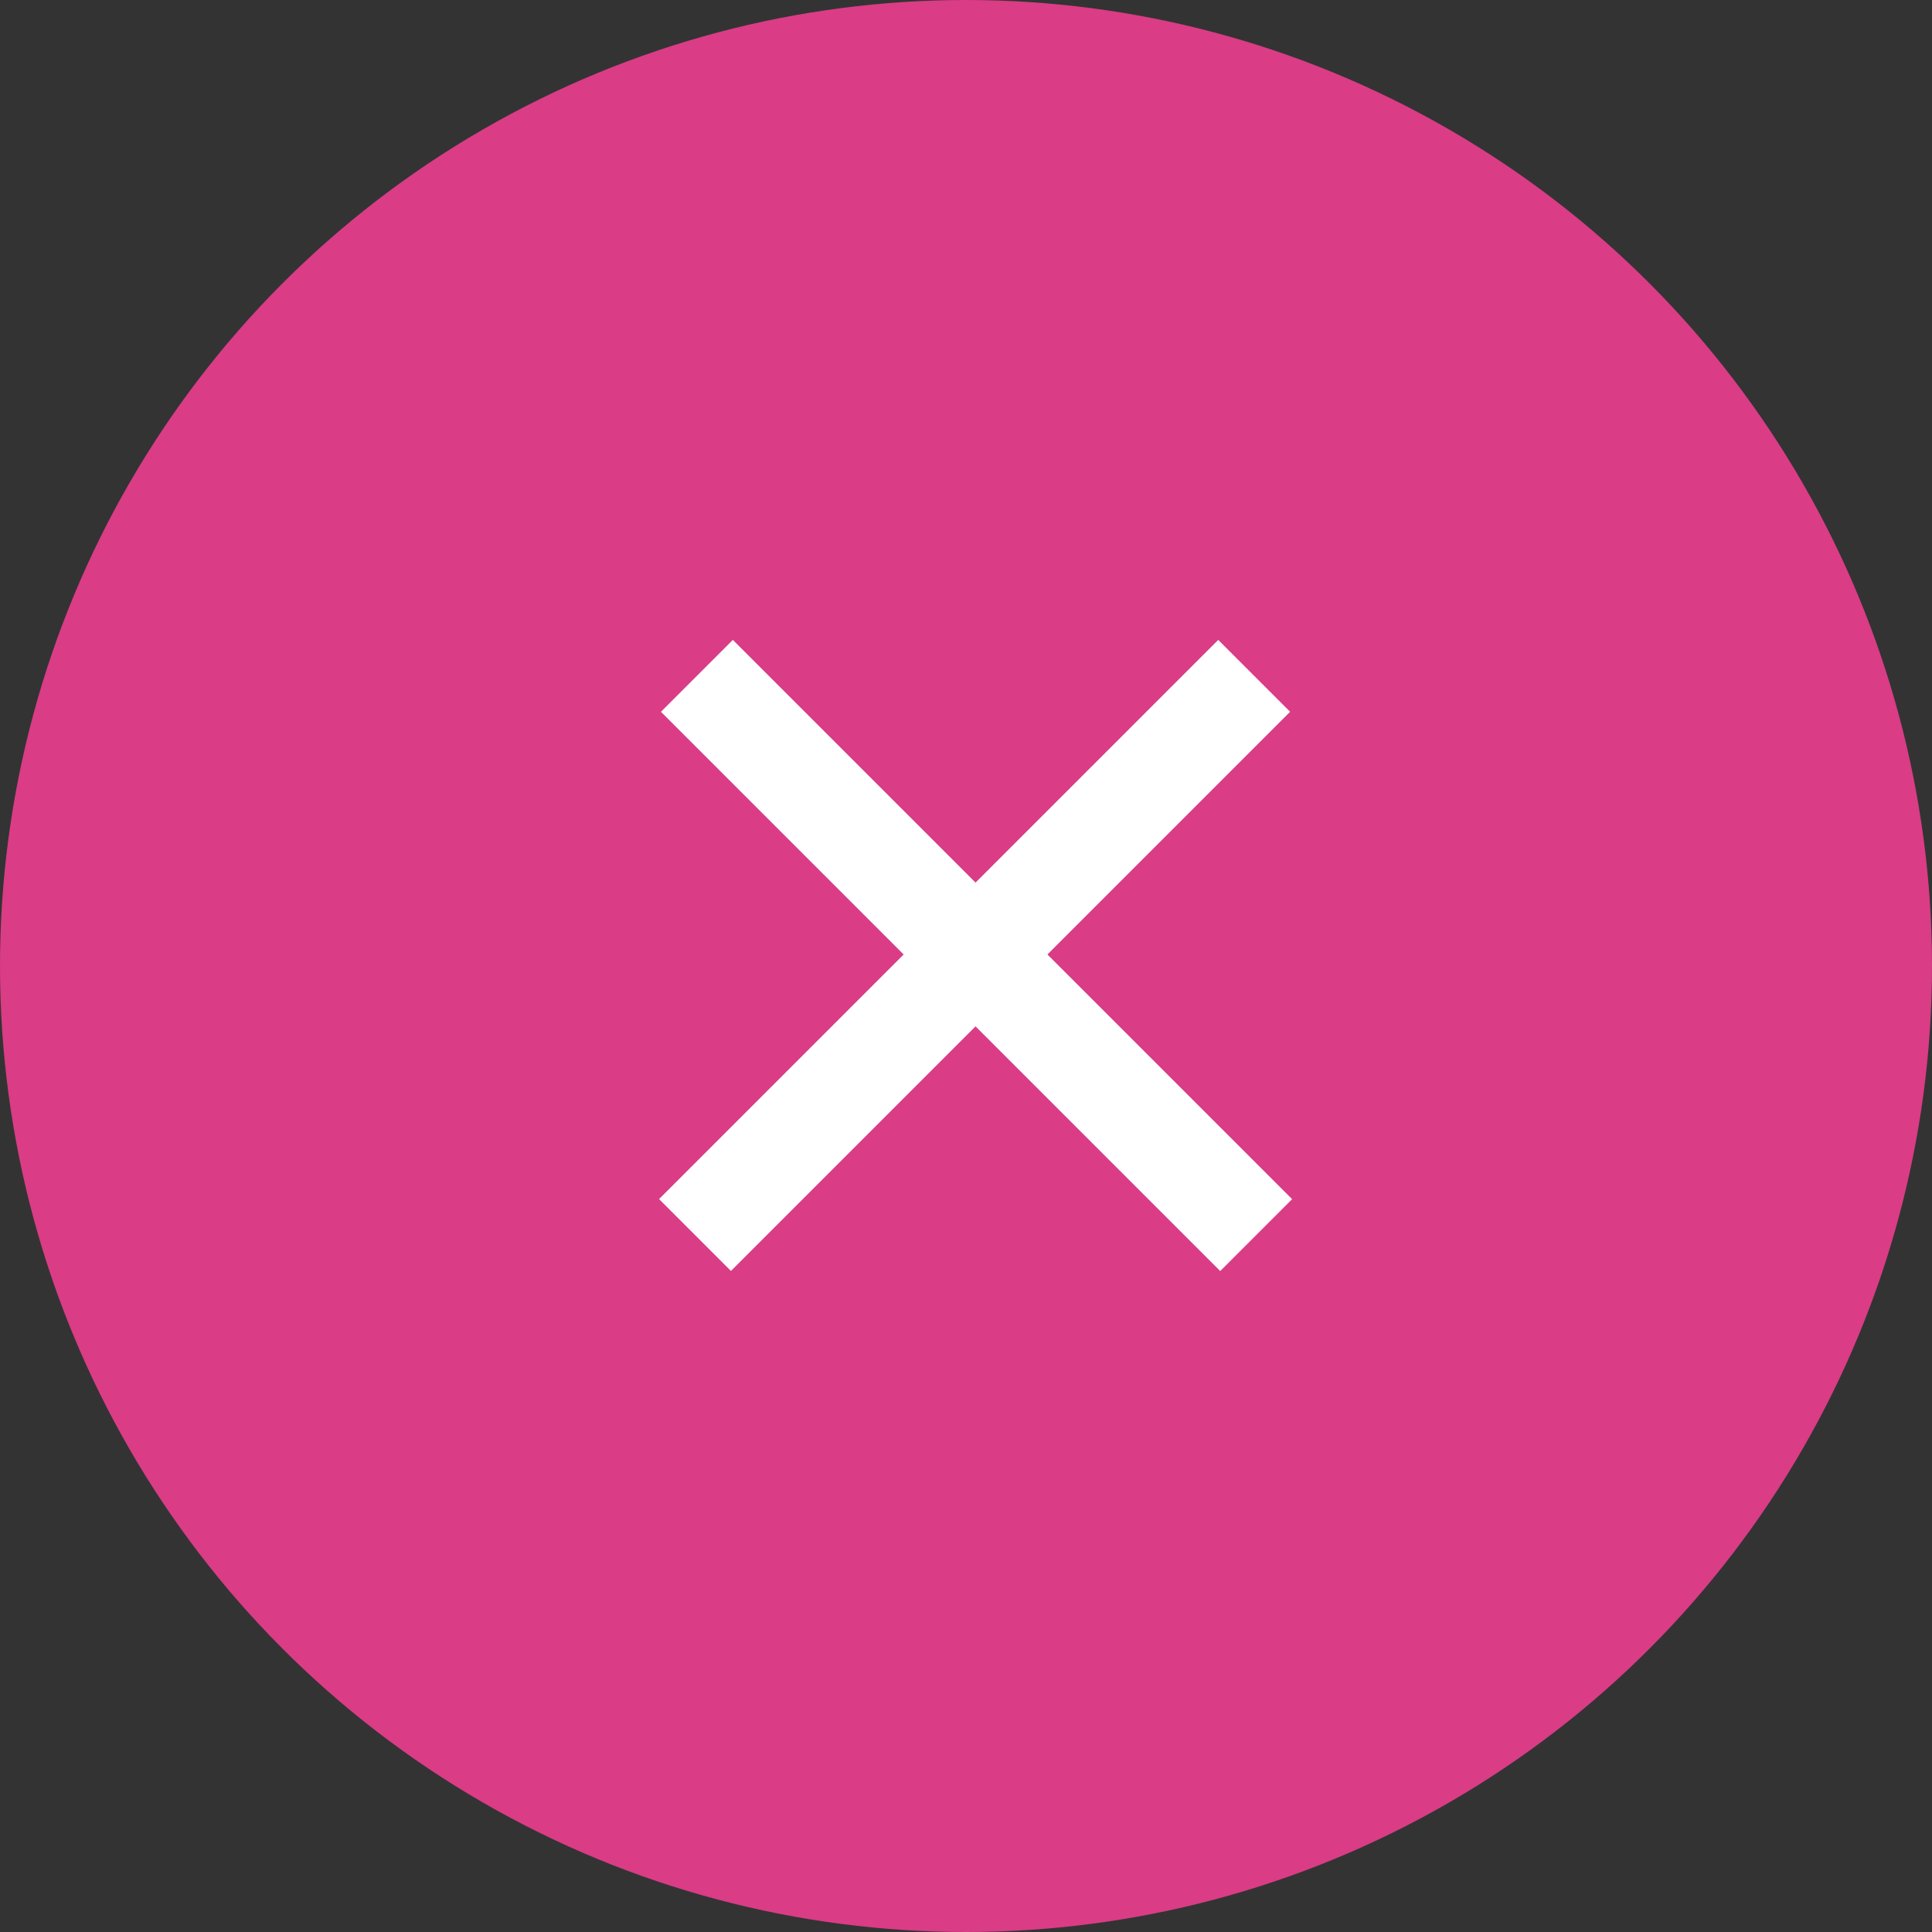 <?xml version="1.0" encoding="UTF-8"?> <svg xmlns="http://www.w3.org/2000/svg" width="38" height="38" viewBox="0 0 38 38" fill="none"><rect x="0" y="0" width="38" height="38" fill="#333333" stroke="none"/><circle cx="19" cy="19" r="19" fill="#DA3C86"></circle><line x1="13.707" y1="13.293" x2="24.707" y2="24.293" stroke="white" stroke-width="2"></line><line y1="-1" x2="15.556" y2="-1" transform="matrix(-0.707 0.707 0.707 0.707 25.375 14)" stroke="white" stroke-width="2"></line></svg> 